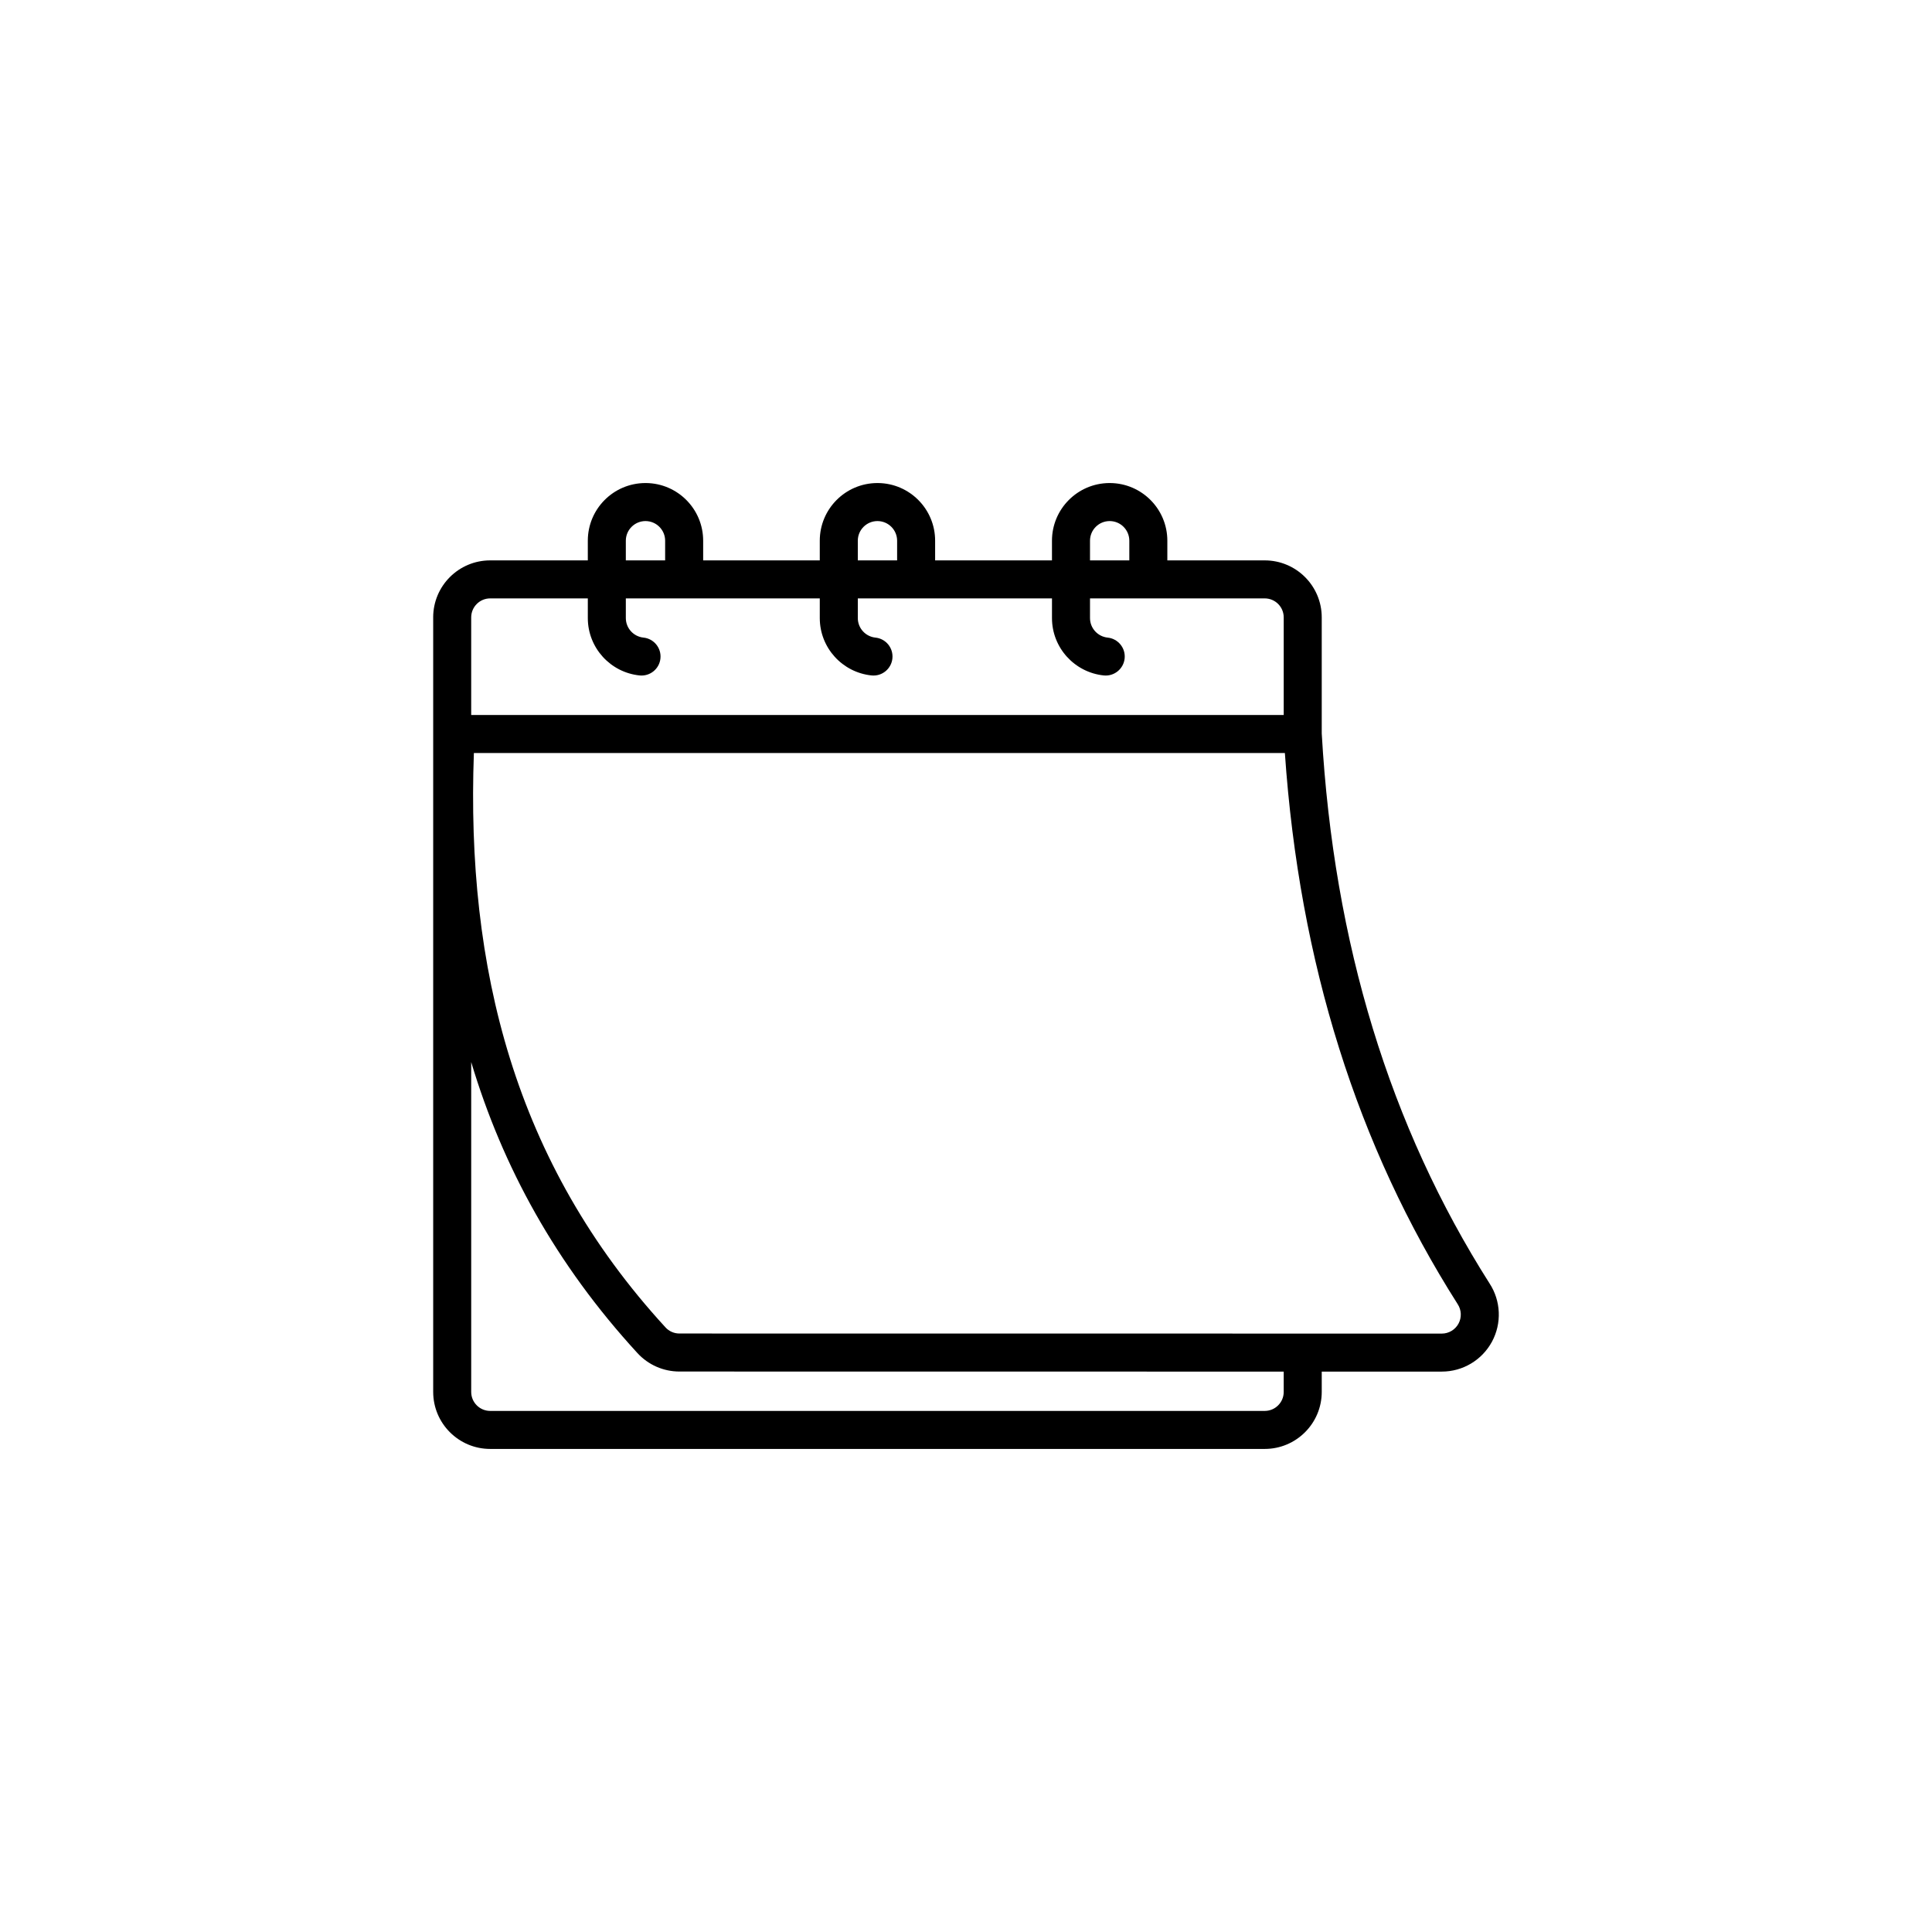 <?xml version="1.0" encoding="UTF-8"?> <svg xmlns="http://www.w3.org/2000/svg" width="512pt" height="512pt" version="1.1" viewBox="0 0 512 512"><path d="m114.8 163.62v205.25c0 8.344 6.769 15.113 15.113 15.113h205.25c8.34 0 15.113-6.769 15.113-15.113v-5.383h31.832c5.539 0 10.637-3.043 13.277-7.918 2.633-4.879 2.391-10.812-0.645-15.457-26.379-41.504-41.281-90.051-44.465-145.73v-30.762c0-8.352-6.773-15.113-15.113-15.113h-25.805v-5.211c0-8.391-6.762-15.203-15.137-15.285h-0.242c-8.395 0.051-15.195 6.871-15.195 15.285v5.211h-30.965v-5.211c0-8.391-6.758-15.203-15.133-15.285h-0.242c-8.402 0.051-15.195 6.871-15.195 15.285v5.211h-30.902v-5.211c0-8.391-6.762-15.203-15.137-15.285h-0.238c-8.406 0.051-15.195 6.871-15.195 15.285v5.211h-25.867c-8.344 0-15.113 6.762-15.113 15.113zm10.074 117.82v87.434c0 2.781 2.258 5.035 5.039 5.035h205.25c2.781 0 5.035-2.254 5.035-5.035v-5.383c-58.422 0-140.53 0-160.15-0.02-4.215 0-8.242-1.762-11.094-4.867l-0.012-0.008c-21.684-23.621-35.789-49.477-44.074-77.156zm215.63-81.879h-214.92c-2.062 56.762 10.684 108.54 50.777 152.21 0.945 1.039 2.285 1.625 3.688 1.625h0.008c25.16 0.02 153.14 0.02 202.04 0.02 1.844 0 3.547-1.02 4.422-2.641 0.879-1.621 0.797-3.609-0.211-5.148-0.008-0.02-0.02-0.043-0.031-0.051-26.559-41.785-41.934-90.395-45.773-146.02zm-0.305-10.074v-25.867c0-2.781-2.254-5.039-5.035-5.039h-46.301v5.211c0 2.691 2.043 4.906 4.676 5.18 2.758 0.281 4.785 2.75 4.504 5.519-0.285 2.762-2.762 4.789-5.523 4.508-7.707-0.789-13.734-7.297-13.734-15.207v-5.211h-51.457v5.211c0 2.691 2.043 4.906 4.664 5.18 2.769 0.281 4.785 2.75 4.504 5.519-0.281 2.762-2.75 4.789-5.519 4.508-7.711-0.789-13.727-7.297-13.727-15.207v-5.211h-51.398v5.211c0 2.691 2.047 4.906 4.676 5.18 2.762 0.281 4.777 2.75 4.496 5.519-0.273 2.762-2.754 4.789-5.523 4.508-7.707-0.789-13.723-7.297-13.723-15.207v-5.211h-25.867c-2.781 0-5.039 2.258-5.039 5.039v25.867zm-40.918-40.98v-5.211c0-2.871-2.328-5.207-5.211-5.207-2.871 0-5.207 2.336-5.207 5.207v5.211zm-61.535 0v-5.211c0-2.871-2.336-5.207-5.211-5.207-2.871 0-5.207 2.336-5.207 5.207v5.211zm-61.477 0v-5.211c0-2.871-2.336-5.207-5.207-5.207s-5.211 2.336-5.211 5.207v5.211z" fill-rule="evenodd"></path></svg> 
